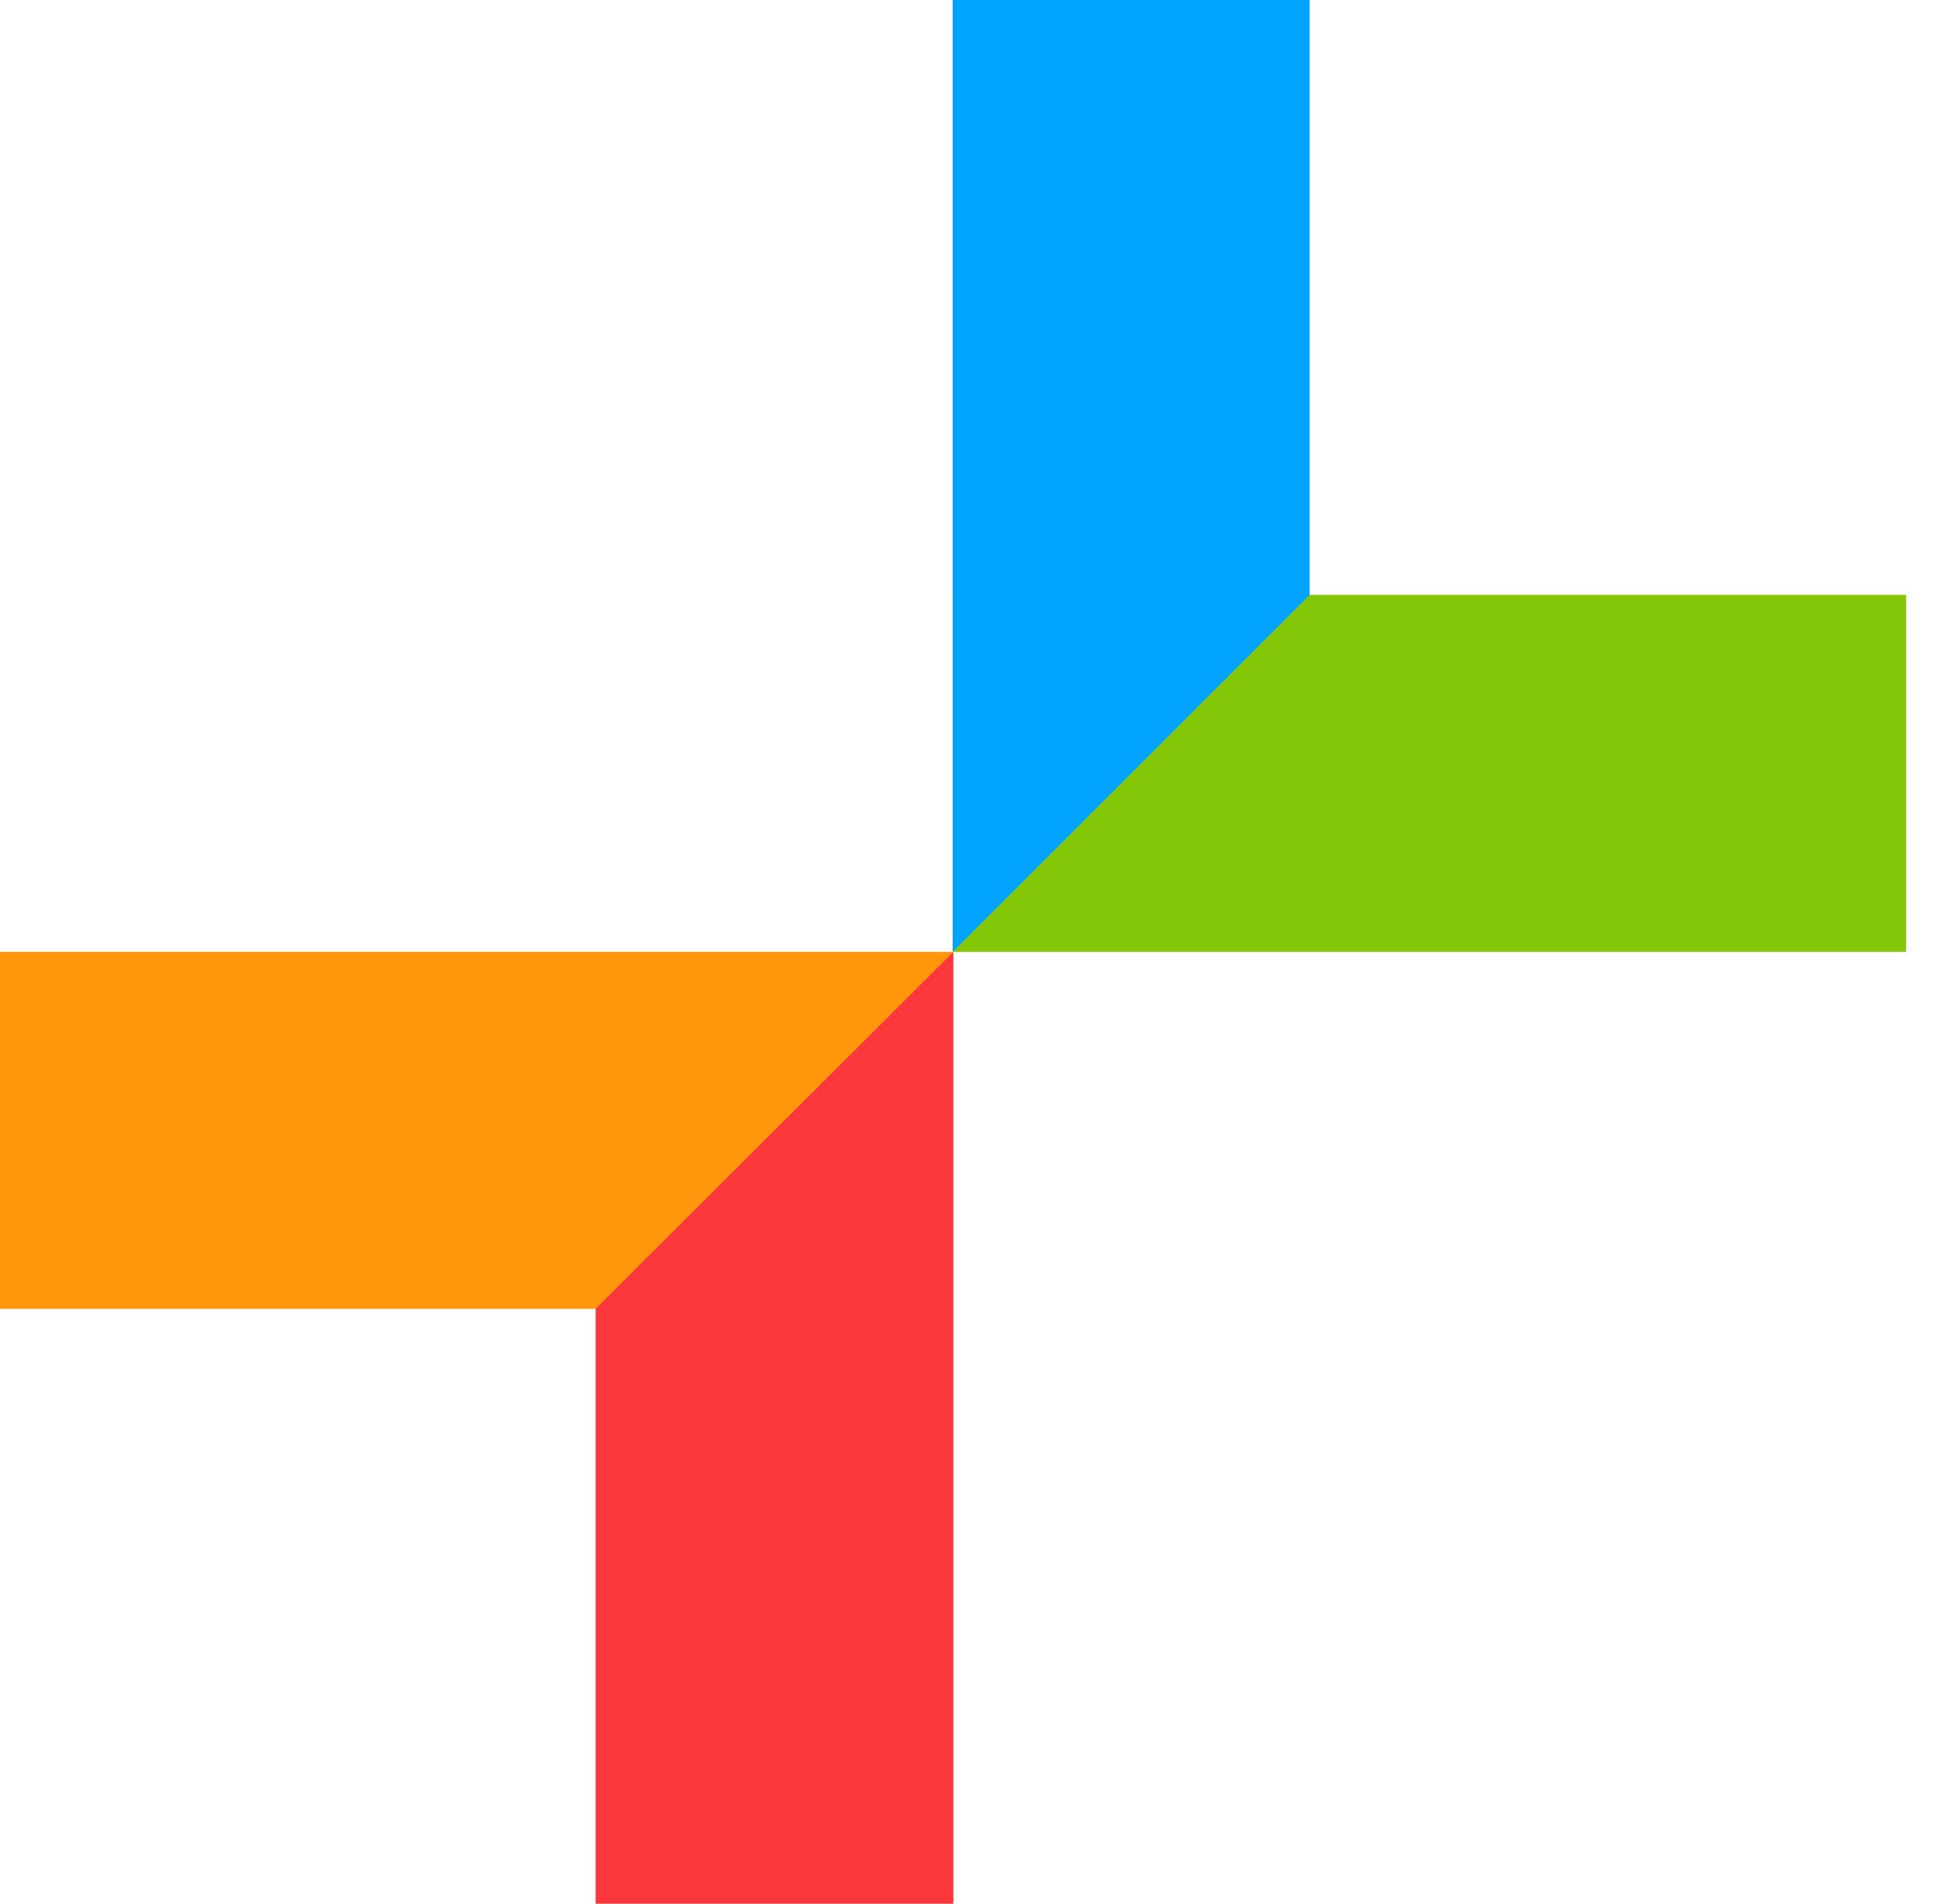 <svg width="46" height="45" viewBox="0 0 46 45" fill="none" xmlns="http://www.w3.org/2000/svg">
<path d="M0 22.5H22.519V30.938H0V22.5Z" fill="#FF960C"/>
<path fill-rule="evenodd" clip-rule="evenodd" d="M22.536 45V22.5L14.08 30.938V45H22.536Z" fill="#FA373B"/>
<path d="M45.057 22.5H22.521V14.062H45.057V22.5Z" fill="#83C708"/>
<path fill-rule="evenodd" clip-rule="evenodd" d="M22.519 0V22.5L30.958 14.062V0H22.519Z" fill="#00A4FF"/>
</svg>
